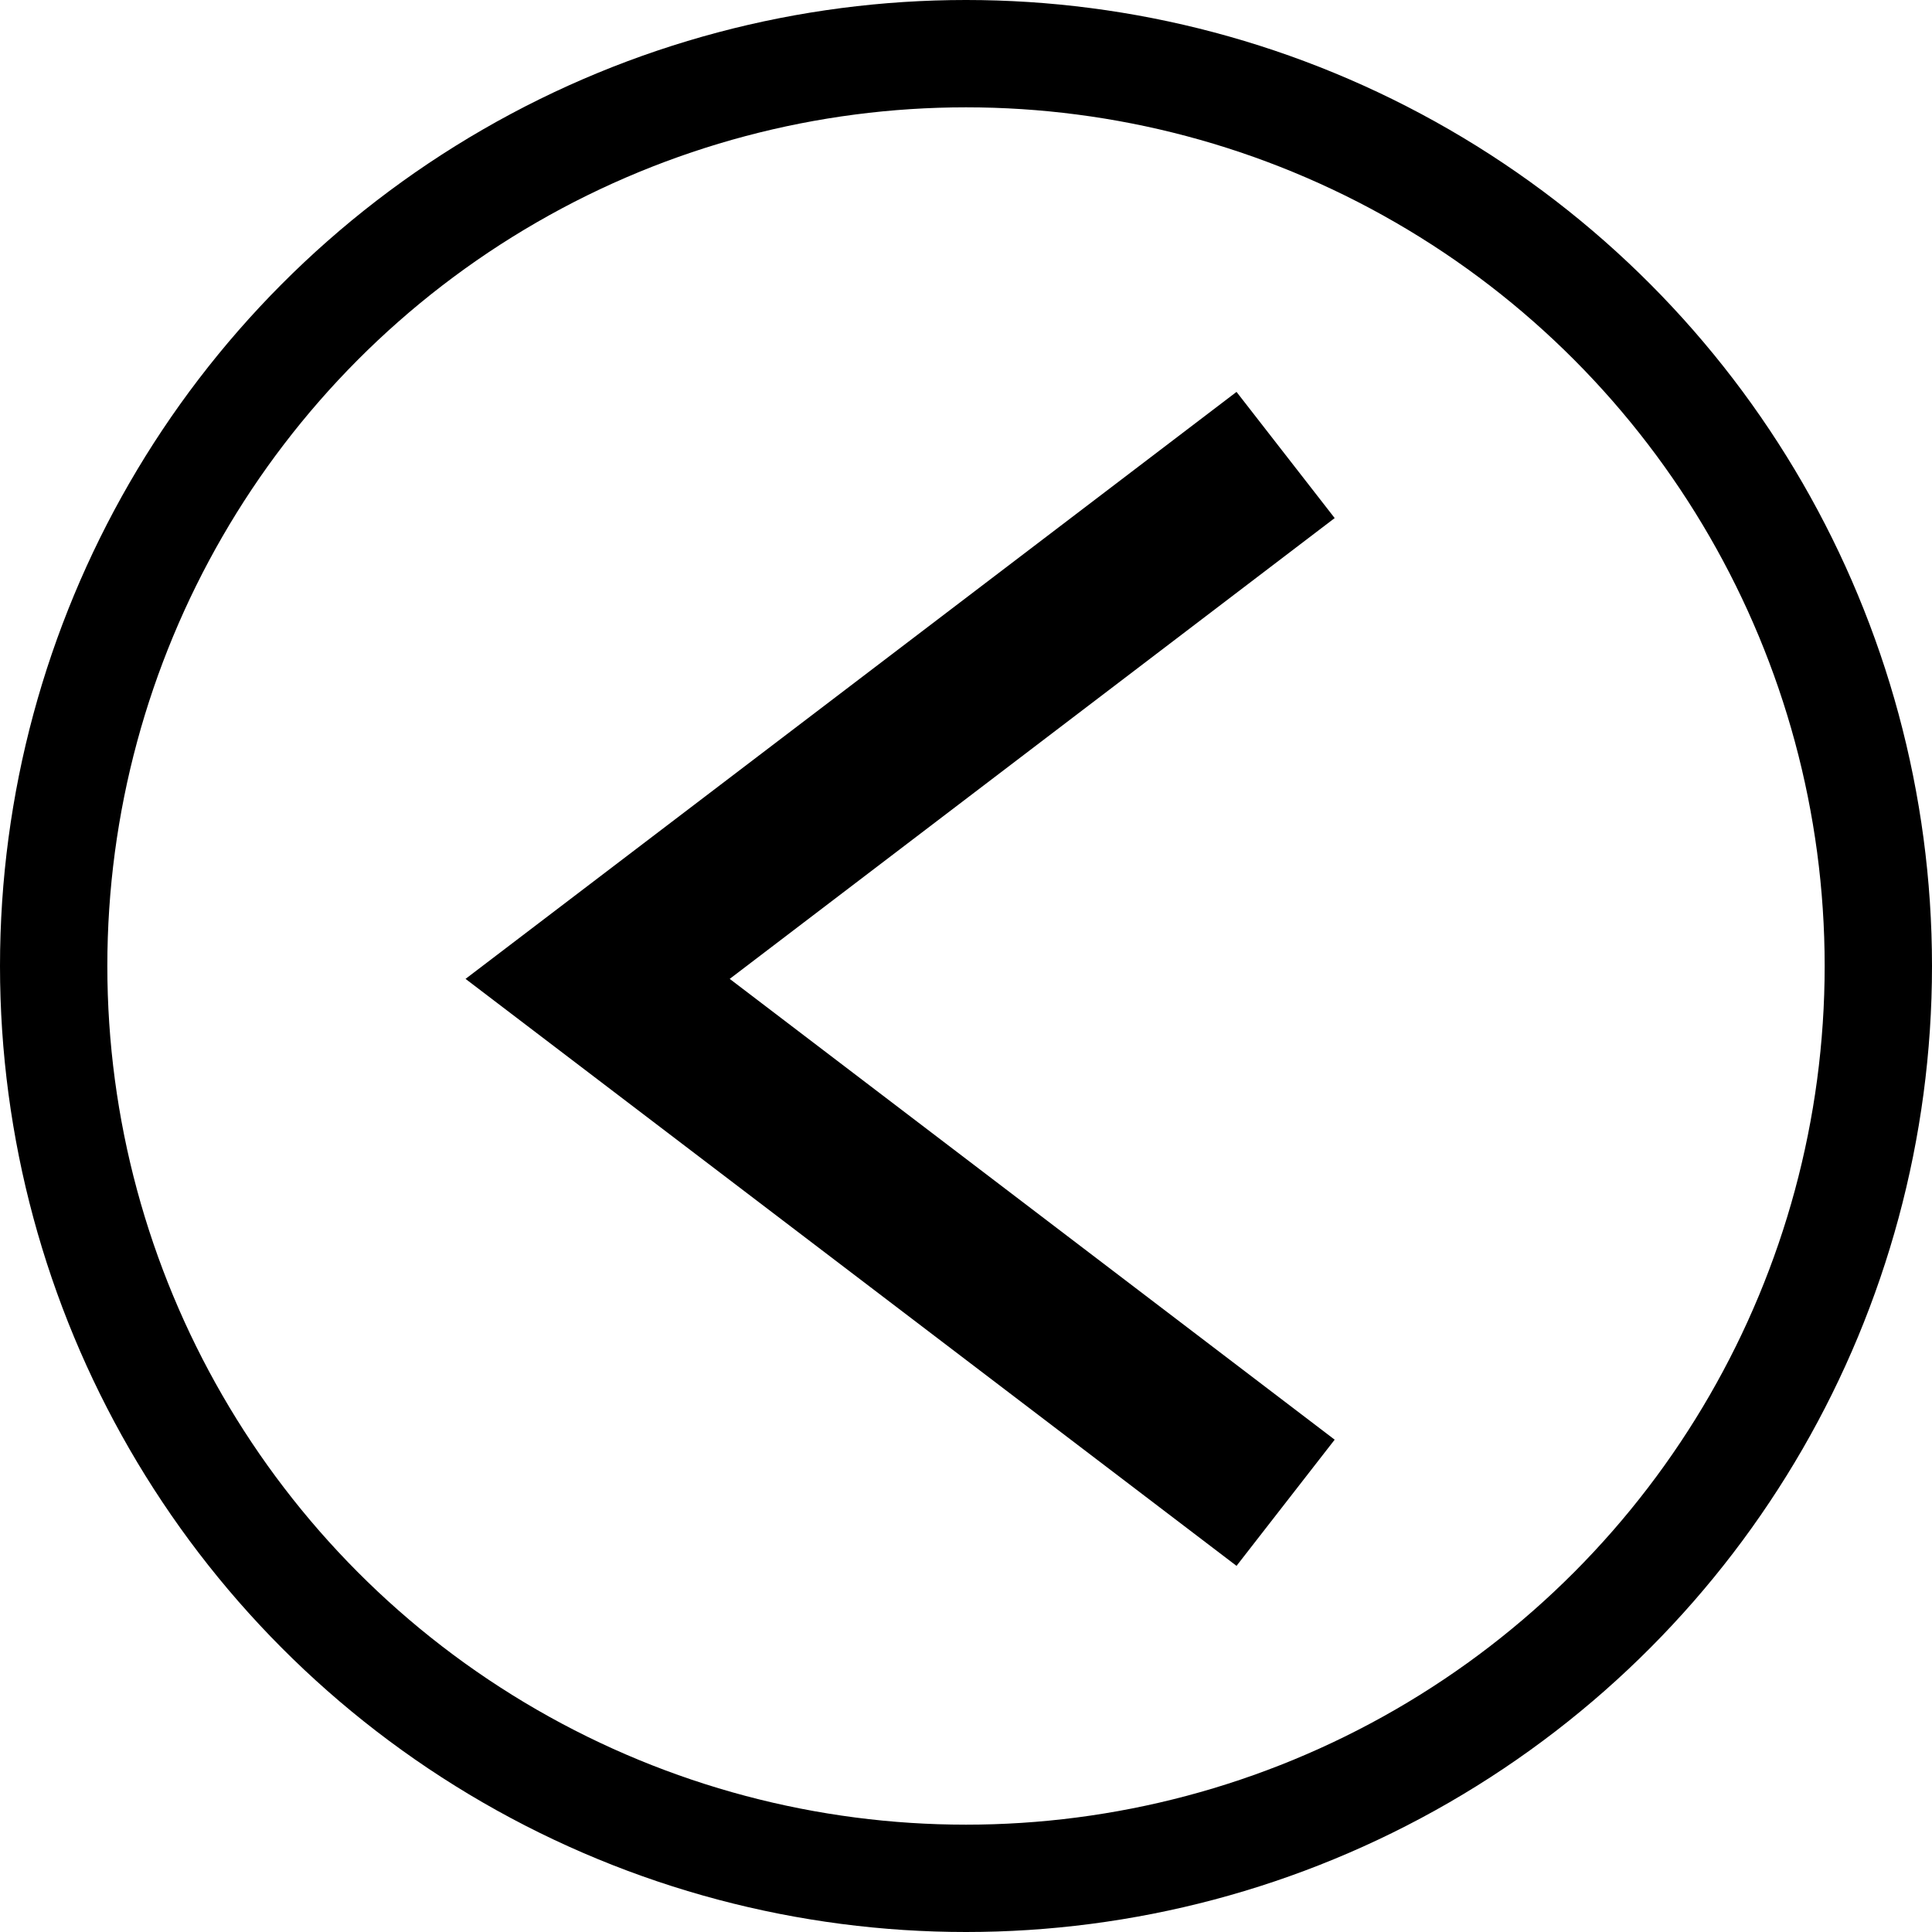<svg xmlns="http://www.w3.org/2000/svg" width="72" height="72" viewBox="0 0 72 72">
  <g id="Icon_previous" data-name="Icon previous" transform="translate(-910 -944)">
    <g id="Ellipse_623" data-name="Ellipse 623" transform="translate(910 944)" fill="none" stroke="#000" stroke-width="4">
      <circle cx="36" cy="36" r="36" stroke="none"/>
      <circle cx="36" cy="36" r="34" fill="none"/>
    </g>
    <g id="Icon50_Previous" transform="translate(929 960)">
      <path id="Path_4123" data-name="Path 4123" d="M26.9,40.96,0,20.48,26.9,0,29.33,3.124,6.544,20.48,29.33,37.836Z" stroke="#000" stroke-width="2"/>
    </g>
  </g>
</svg>
